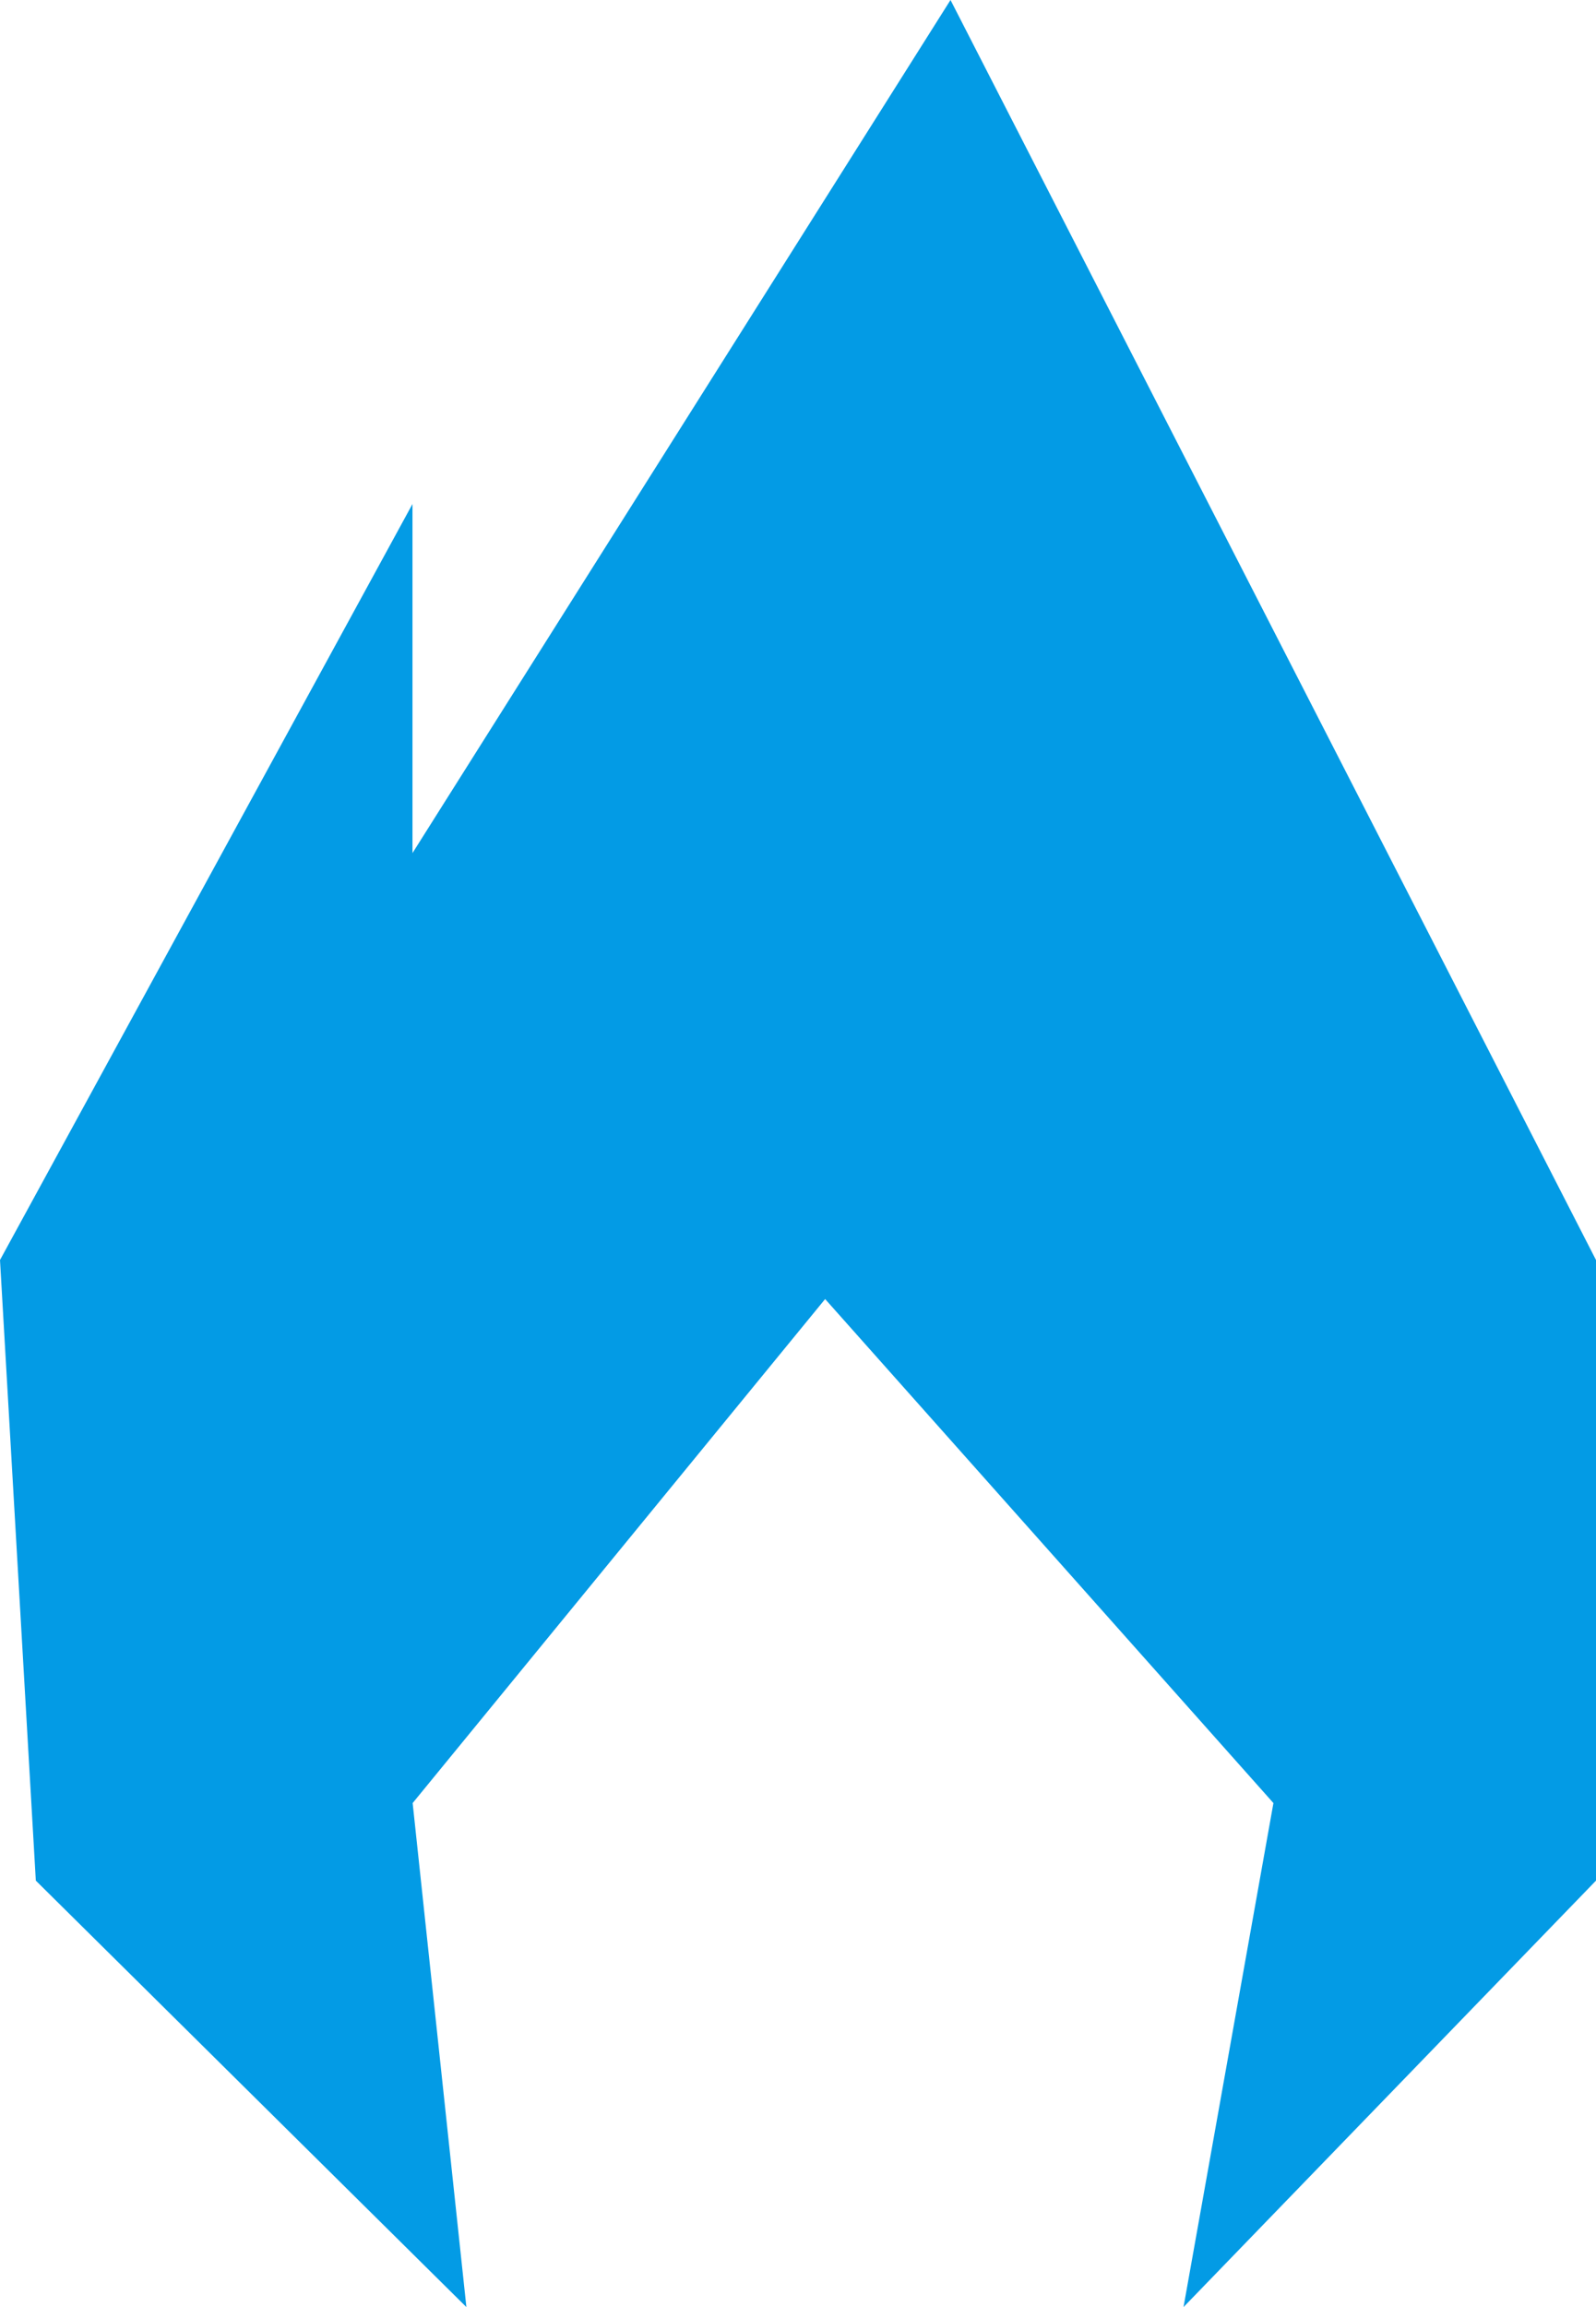 <svg width="9" height="13" viewBox="0 0 9 13" fill="none" xmlns="http://www.w3.org/2000/svg"><path d="M.202 10.597 2.63 13l-.303-2.84 2.326-2.84 2.528 2.84L6.674 13 9 10.597V7.1L5.36 0 2.326 4.807V2.84L0 7.1l.202 3.497Z" fill="#039BE5"/></svg>
